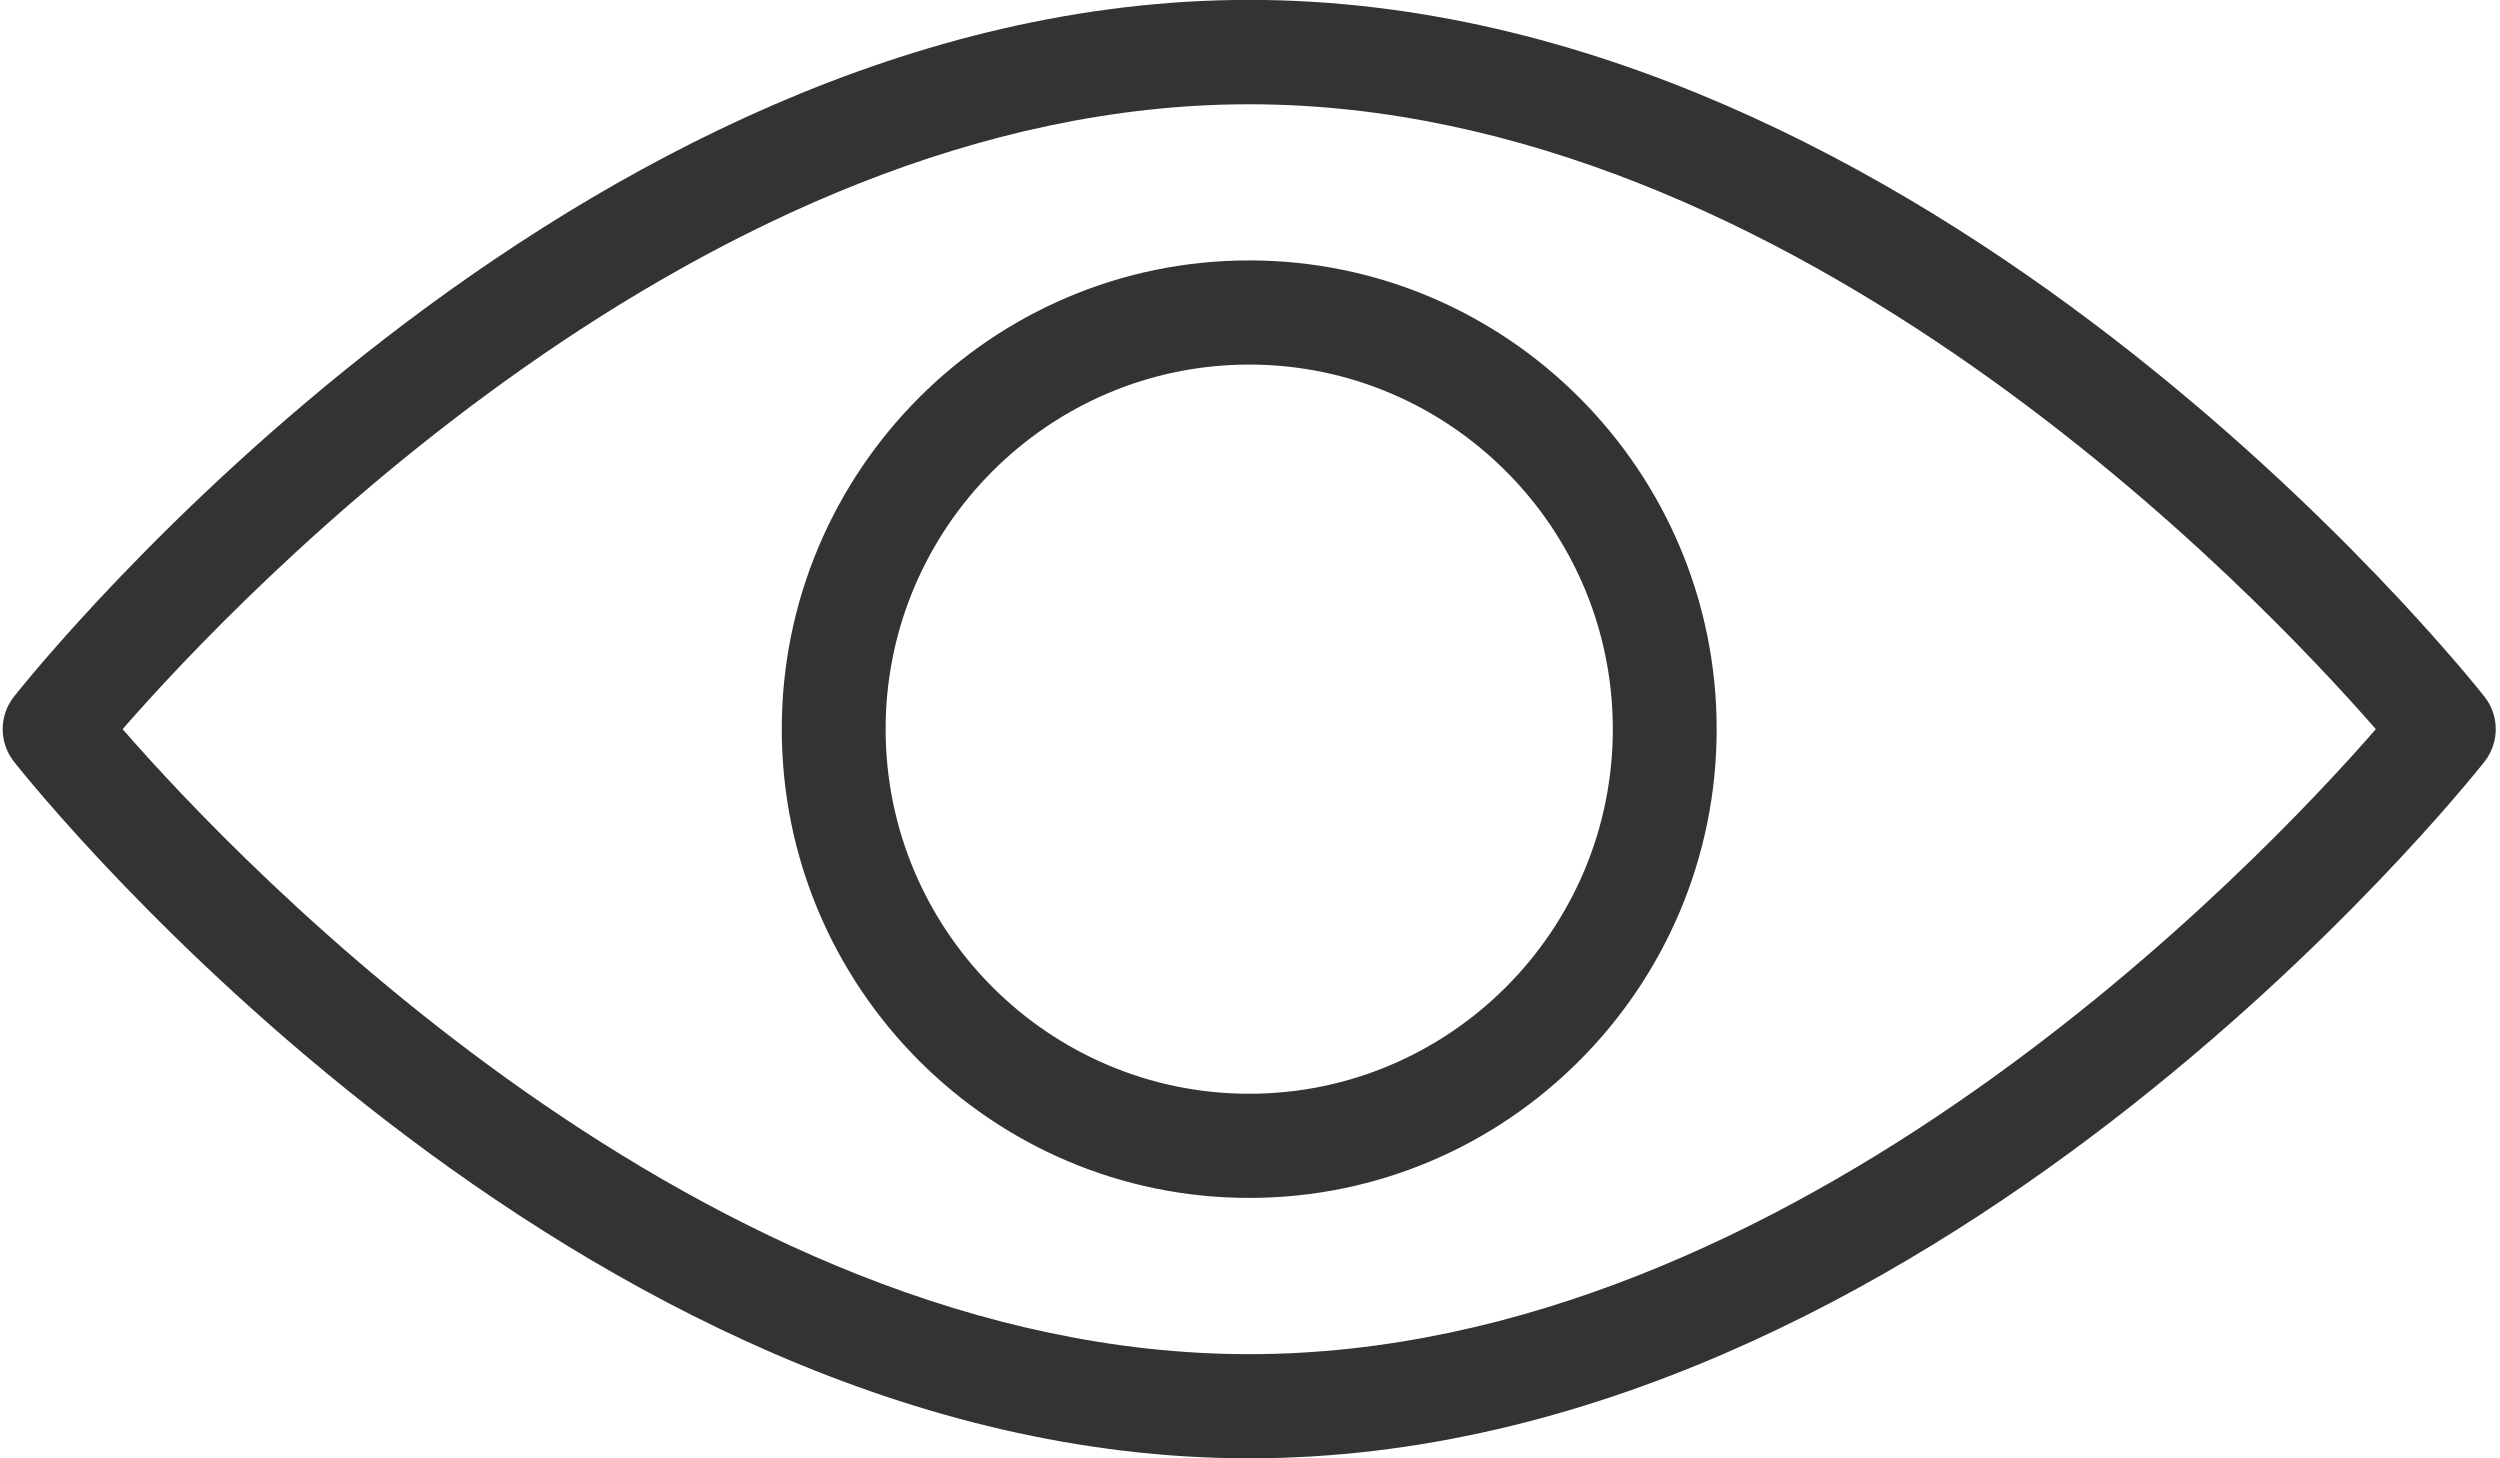 <svg 
 xmlns="http://www.w3.org/2000/svg"
 xmlns:xlink="http://www.w3.org/1999/xlink"
 width="24px" height="14px">
<path fill-rule="evenodd"  fill="rgb(51, 51, 51)"
 d="M23.852,7.311 C23.636,7.584 18.493,14.000 11.992,14.000 C5.492,14.000 0.349,7.584 0.133,7.311 C-0.010,7.128 -0.010,6.871 0.133,6.689 C0.349,6.417 5.492,-0.001 11.992,-0.001 C18.493,-0.001 23.636,6.417 23.852,6.689 C23.995,6.871 23.995,7.128 23.852,7.311 ZM11.992,1.001 C6.760,1.001 2.285,5.729 1.177,7.000 C2.285,8.271 6.760,13.000 11.992,13.000 C17.225,13.000 21.700,8.271 22.808,7.000 C21.700,5.729 17.225,1.001 11.992,1.001 ZM11.992,11.500 C9.518,11.500 7.505,9.482 7.505,7.000 C7.505,4.519 9.518,2.500 11.992,2.500 C14.467,2.500 16.480,4.519 16.480,7.000 C16.480,9.482 14.467,11.500 11.992,11.500 ZM11.992,3.500 C10.068,3.500 8.502,5.070 8.502,7.000 C8.502,8.930 10.068,10.500 11.992,10.500 C13.917,10.500 15.483,8.930 15.483,7.000 C15.483,5.070 13.917,3.500 11.992,3.500 Z"/>
</svg>